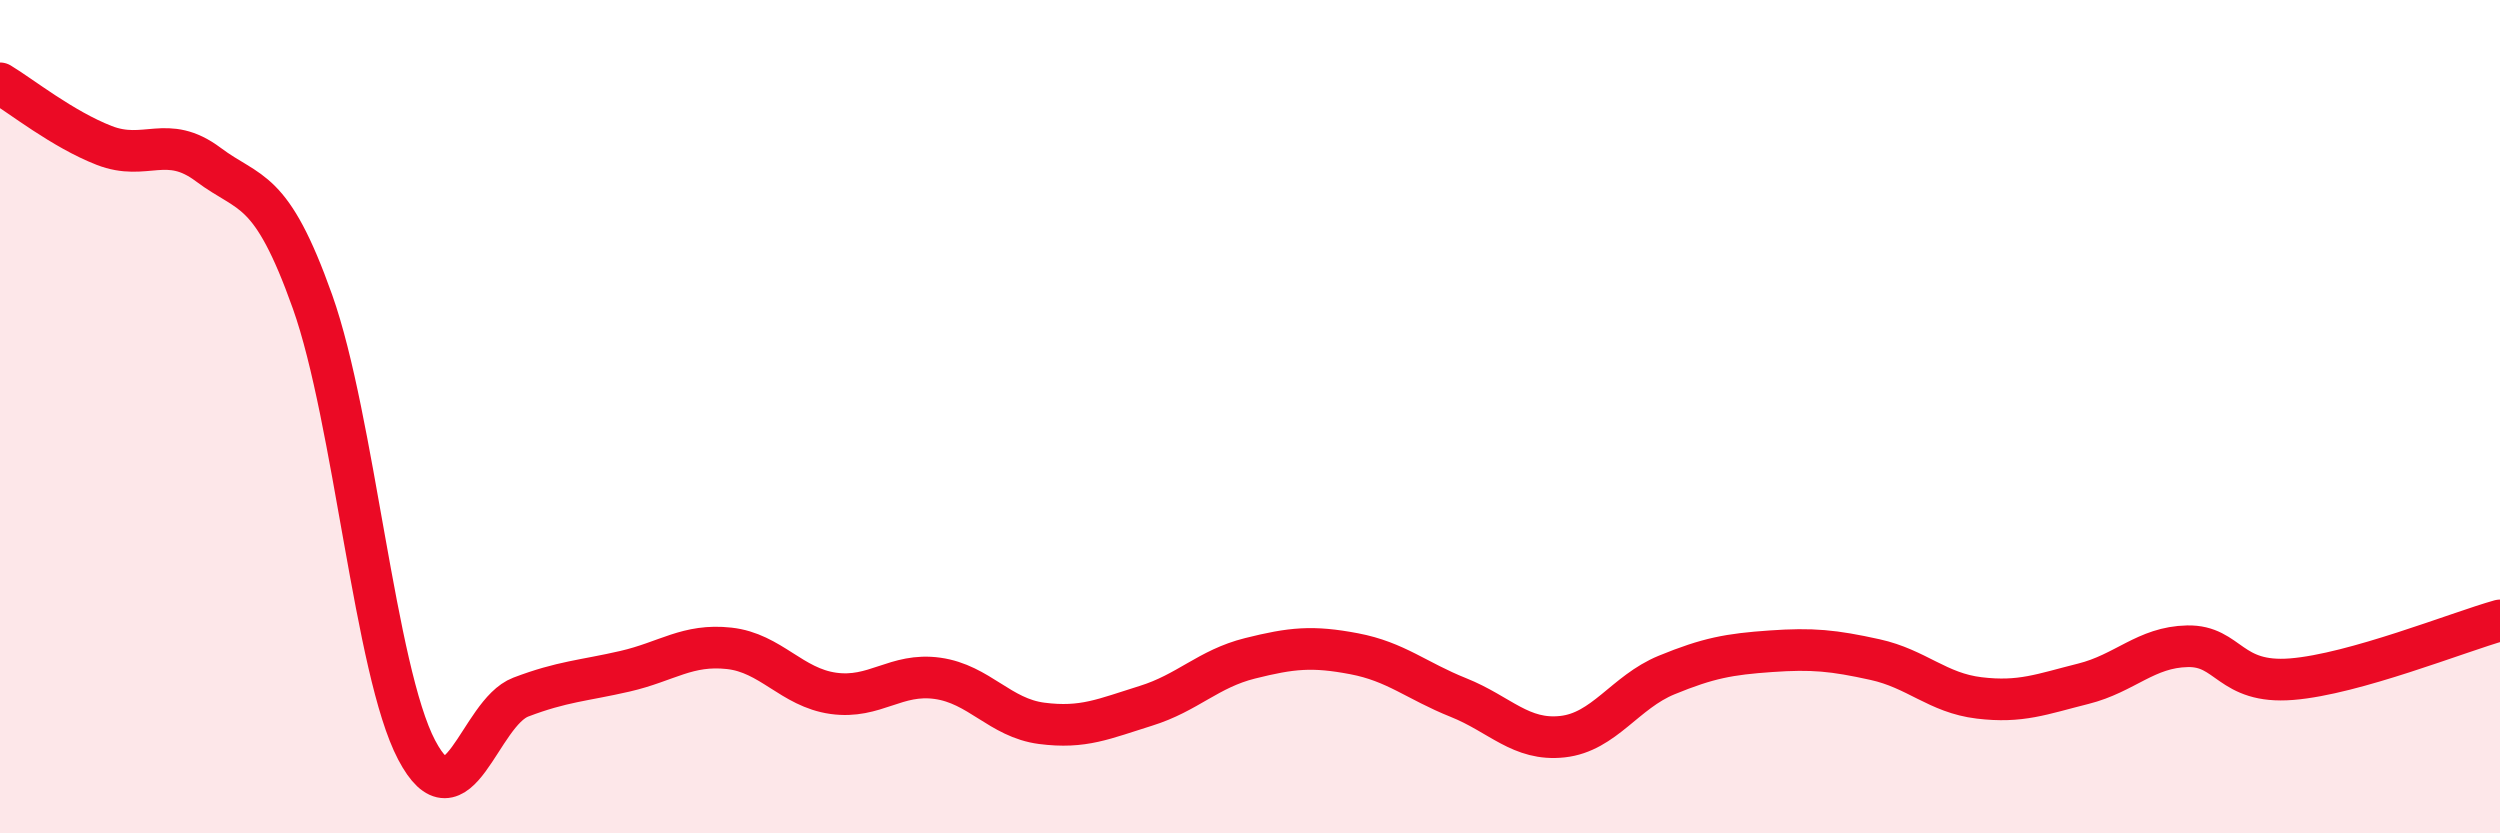 
    <svg width="60" height="20" viewBox="0 0 60 20" xmlns="http://www.w3.org/2000/svg">
      <path
        d="M 0,2 C 0.5,2.3 1.5,3.1 2.5,3.49 C 3.5,3.88 4,3.2 5,3.95 C 6,4.7 6.5,4.43 7.5,7.24 C 8.5,10.05 9,16.1 10,18 C 11,19.9 11.5,17.11 12.5,16.73 C 13.5,16.35 14,16.34 15,16.11 C 16,15.88 16.5,15.45 17.5,15.56 C 18.5,15.67 19,16.5 20,16.64 C 21,16.78 21.5,16.14 22.5,16.28 C 23.5,16.42 24,17.23 25,17.36 C 26,17.49 26.5,17.25 27.5,16.94 C 28.5,16.63 29,16.05 30,15.8 C 31,15.55 31.5,15.5 32.5,15.69 C 33.5,15.88 34,16.34 35,16.74 C 36,17.14 36.5,17.79 37.5,17.68 C 38.5,17.57 39,16.61 40,16.2 C 41,15.79 41.5,15.7 42.5,15.63 C 43.5,15.56 44,15.61 45,15.83 C 46,16.05 46.5,16.63 47.5,16.75 C 48.5,16.87 49,16.66 50,16.41 C 51,16.16 51.5,15.53 52.5,15.51 C 53.5,15.49 53.5,16.42 55,16.3 C 56.5,16.18 59,15.17 60,14.89L60 20L0 20Z"
        fill="#EB0A25"
        opacity="0.1"
        stroke-linecap="round"
        stroke-linejoin="round"
      />
      <path
        d="M 0,2 C 0.5,2.3 1.5,3.1 2.5,3.49 C 3.5,3.88 4,3.2 5,3.95 C 6,4.7 6.5,4.43 7.5,7.24 C 8.5,10.05 9,16.1 10,18 C 11,19.9 11.5,17.11 12.5,16.73 C 13.5,16.35 14,16.34 15,16.11 C 16,15.88 16.5,15.45 17.5,15.56 C 18.5,15.67 19,16.5 20,16.64 C 21,16.78 21.5,16.14 22.5,16.28 C 23.5,16.42 24,17.23 25,17.36 C 26,17.49 26.5,17.25 27.5,16.94 C 28.5,16.63 29,16.05 30,15.8 C 31,15.55 31.5,15.5 32.5,15.69 C 33.5,15.88 34,16.34 35,16.74 C 36,17.14 36.5,17.79 37.5,17.68 C 38.5,17.57 39,16.61 40,16.2 C 41,15.79 41.5,15.7 42.5,15.63 C 43.5,15.56 44,15.61 45,15.83 C 46,16.05 46.5,16.63 47.5,16.75 C 48.5,16.87 49,16.66 50,16.41 C 51,16.16 51.5,15.53 52.5,15.51 C 53.5,15.49 53.5,16.42 55,16.3 C 56.5,16.18 59,15.17 60,14.89"
        stroke="#EB0A25"
        stroke-width="1"
        fill="none"
        stroke-linecap="round"
        stroke-linejoin="round"
      />
    </svg>
  
